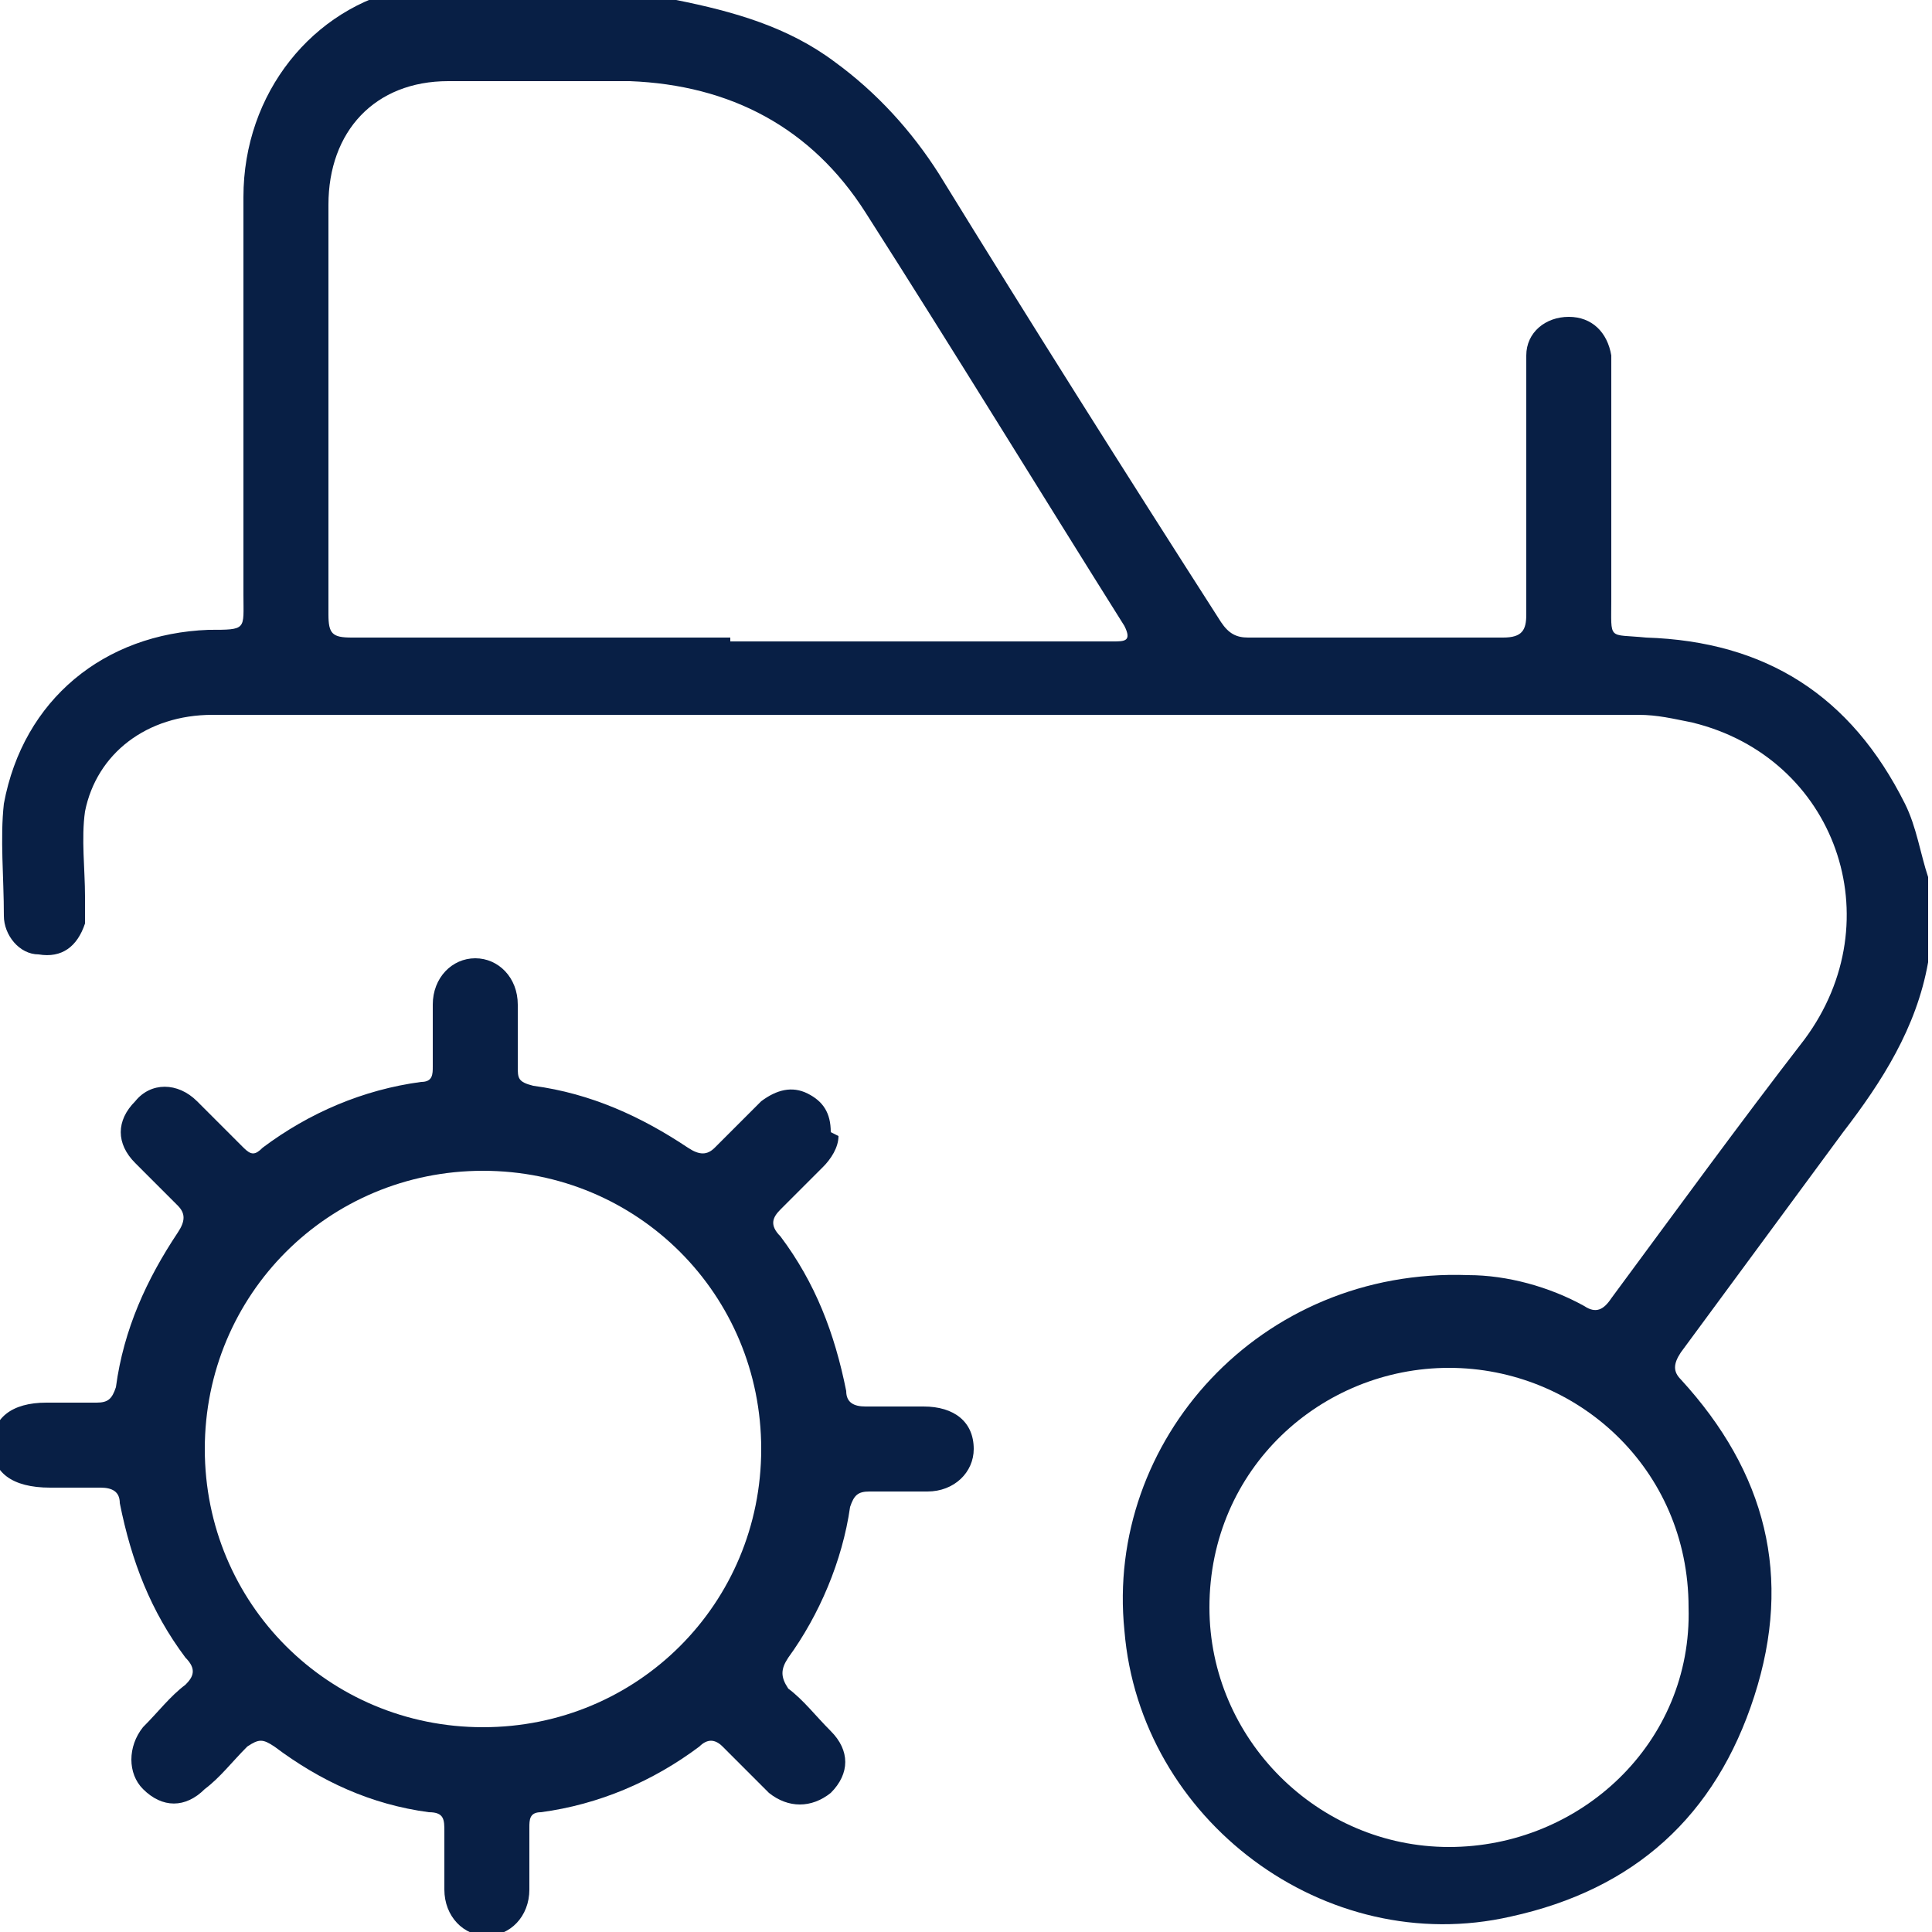 <?xml version="1.0" encoding="UTF-8"?>
<svg id="Camada_1" data-name="Camada 1" xmlns="http://www.w3.org/2000/svg" version="1.1" viewBox="0 0 50 50">
  <defs>
    <style>
      .cls-1 {
        fill: #081f45;
        stroke-width: 0px;
      }

      .cls-2 {
        display: none;
      }
    </style>
  </defs>
  <g class="cls-2">
    <path class="cls-1" d="M29.9,2.2l-.2-.2c-2.7-2.7-7-2.7-9.6,0L2.2,19.9c-2.7,2.7-2.7,7,0,9.6l.2.2c2.7,2.7,7,2.7,9.6,0L29.9,11.8c2.7-2.7,2.7-7,0-9.6"/>
    <path class="cls-1" d="M48,20.3l-7.3-7.3c-2.4-2.4-6.3-2.4-8.7,0l-9.7,9.7c-2.4,2.4-2.4,6.3,0,8.7l7.3,7.3c2.4,2.4,6.3,2.4,8.7,0l9.7-9.7c2.4-2.4,2.4-6.3,0-8.7"/>
    <path class="cls-1" d="M28.7,40.8l-8.6-8.6c-2.1-2.1-5.4-2.1-7.5,0l-.2.2c-2.1,2.1-2.1,5.4,0,7.5l8.6,8.6c2.1,2.1,5.4,2.1,7.5,0l.2-.2c2.1-2.1,2.1-5.4,0-7.5"/>
  </g>
  <g>
    <path class="cls-1" d="M17.5,0c1.5.3,2.9.7,4.1,1.6,1.1.8,2,1.8,2.7,2.9,2.4,3.9,4.8,7.7,7.3,11.6.2.3.4.4.7.4,2.2,0,4.4,0,6.6,0,.5,0,.6-.2.6-.6,0-2.1,0-4.1,0-6.2,0-.2,0-.3,0-.5,0-.6.5-1,1.1-1,.6,0,1,.4,1.1,1,0,.2,0,.3,0,.5,0,1.9,0,3.9,0,5.8,0,1.1-.1.9.9,1,3.1.1,5.3,1.5,6.7,4.3.3.6.4,1.3.6,1.9v2.2c-.3,1.7-1.2,3.1-2.2,4.4-1.4,1.9-2.8,3.8-4.2,5.7-.2.3-.2.5,0,.7,2.2,2.4,2.9,5.1,1.9,8.2-1,3.1-3.1,5-6.3,5.7-4.8,1.1-9.6-2.5-10-7.4-.5-4.9,3.5-9.4,8.9-9.2,1,0,2.1.3,3,.8.3.2.5.1.7-.2,1.7-2.3,3.3-4.5,5-6.7,2.3-3.1.8-7.3-2.9-8.2-.5-.1-.9-.2-1.4-.2-12.3,0-24.6,0-36.9,0-1.7,0-3,1-3.3,2.5-.1.7,0,1.5,0,2.2,0,.2,0,.5,0,.7-.2.6-.6.9-1.2.8-.5,0-.9-.5-.9-1,0-1-.1-2,0-2.9.5-2.7,2.6-4.4,5.3-4.5,1,0,.9,0,.9-.9,0-3.4,0-6.9,0-10.3,0-2.7,1.8-4.9,4.2-5.4,0,0,0,0,.1,0,2.3,0,4.6,0,6.9,0ZM18.9,16.6c3.3,0,6.6,0,9.9,0,.3,0,.5,0,.3-.4-2.2-3.5-4.4-7.1-6.7-10.7-1.4-2.2-3.5-3.3-6.1-3.4-1.6,0-3.1,0-4.7,0-1.9,0-3.1,1.3-3.1,3.2,0,3.5,0,7.1,0,10.6,0,.5.1.6.6.6,3.3,0,6.5,0,9.8,0ZM37.5,47.8c3.4,0,6.3-2.7,6.2-6.2,0-3.6-2.9-6.2-6.2-6.2-3.3,0-6.2,2.6-6.2,6.2,0,3.4,2.8,6.2,6.2,6.2Z"/>
    <path class="cls-1" d="M21.7,29.4c0,.3-.2.6-.4.8-.4.4-.7.7-1.1,1.1-.2.2-.3.4,0,.7.9,1.2,1.4,2.5,1.7,4,0,.3.2.4.5.4.5,0,1,0,1.5,0,.8,0,1.3.4,1.3,1.1,0,.6-.5,1.1-1.2,1.1-.5,0-1,0-1.5,0-.3,0-.4.1-.5.4-.2,1.4-.8,2.8-1.6,3.9-.2.3-.2.5,0,.8.4.3.7.7,1.1,1.1.5.5.5,1.1,0,1.6-.5.4-1.1.4-1.6,0-.4-.4-.8-.8-1.2-1.2-.2-.2-.4-.2-.6,0-1.2.9-2.6,1.5-4.1,1.7-.3,0-.3.2-.3.4,0,.5,0,1,0,1.6,0,.7-.5,1.2-1.1,1.2-.6,0-1.1-.5-1.1-1.2,0-.5,0-1,0-1.5,0-.3,0-.5-.4-.5-1.5-.2-2.8-.8-4-1.7-.3-.2-.4-.2-.7,0-.4.4-.7.8-1.1,1.1-.5.5-1.1.5-1.6,0-.4-.4-.4-1.1,0-1.6.4-.4.7-.8,1.1-1.1.2-.2.3-.4,0-.7-.9-1.2-1.4-2.5-1.7-4,0-.3-.2-.4-.5-.4-.4,0-.9,0-1.3,0-1,0-1.5-.4-1.5-1.1,0-.7.5-1.1,1.4-1.1.4,0,.9,0,1.3,0,.3,0,.4-.1.5-.4.2-1.5.8-2.8,1.6-4,.2-.3.2-.5,0-.7-.4-.4-.7-.7-1.1-1.1-.5-.5-.5-1.1,0-1.6.4-.5,1.1-.5,1.6,0,.4.4.8.8,1.2,1.2.2.2.3.2.5,0,1.2-.9,2.6-1.5,4.1-1.7.3,0,.3-.2.3-.4,0-.5,0-1.1,0-1.6,0-.7.5-1.2,1.1-1.2.6,0,1.1.5,1.1,1.2,0,.5,0,1,0,1.6,0,.3,0,.4.4.5,1.5.2,2.8.8,4,1.6.3.2.5.2.7,0,.4-.4.8-.8,1.2-1.2.4-.3.8-.4,1.2-.2.4.2.6.5.6,1ZM12.5,44.7c4,0,7.2-3.2,7.2-7.2,0-4-3.2-7.2-7.2-7.2-4,0-7.2,3.2-7.2,7.2,0,4,3.2,7.2,7.2,7.2Z"/>
  </g>
</svg>